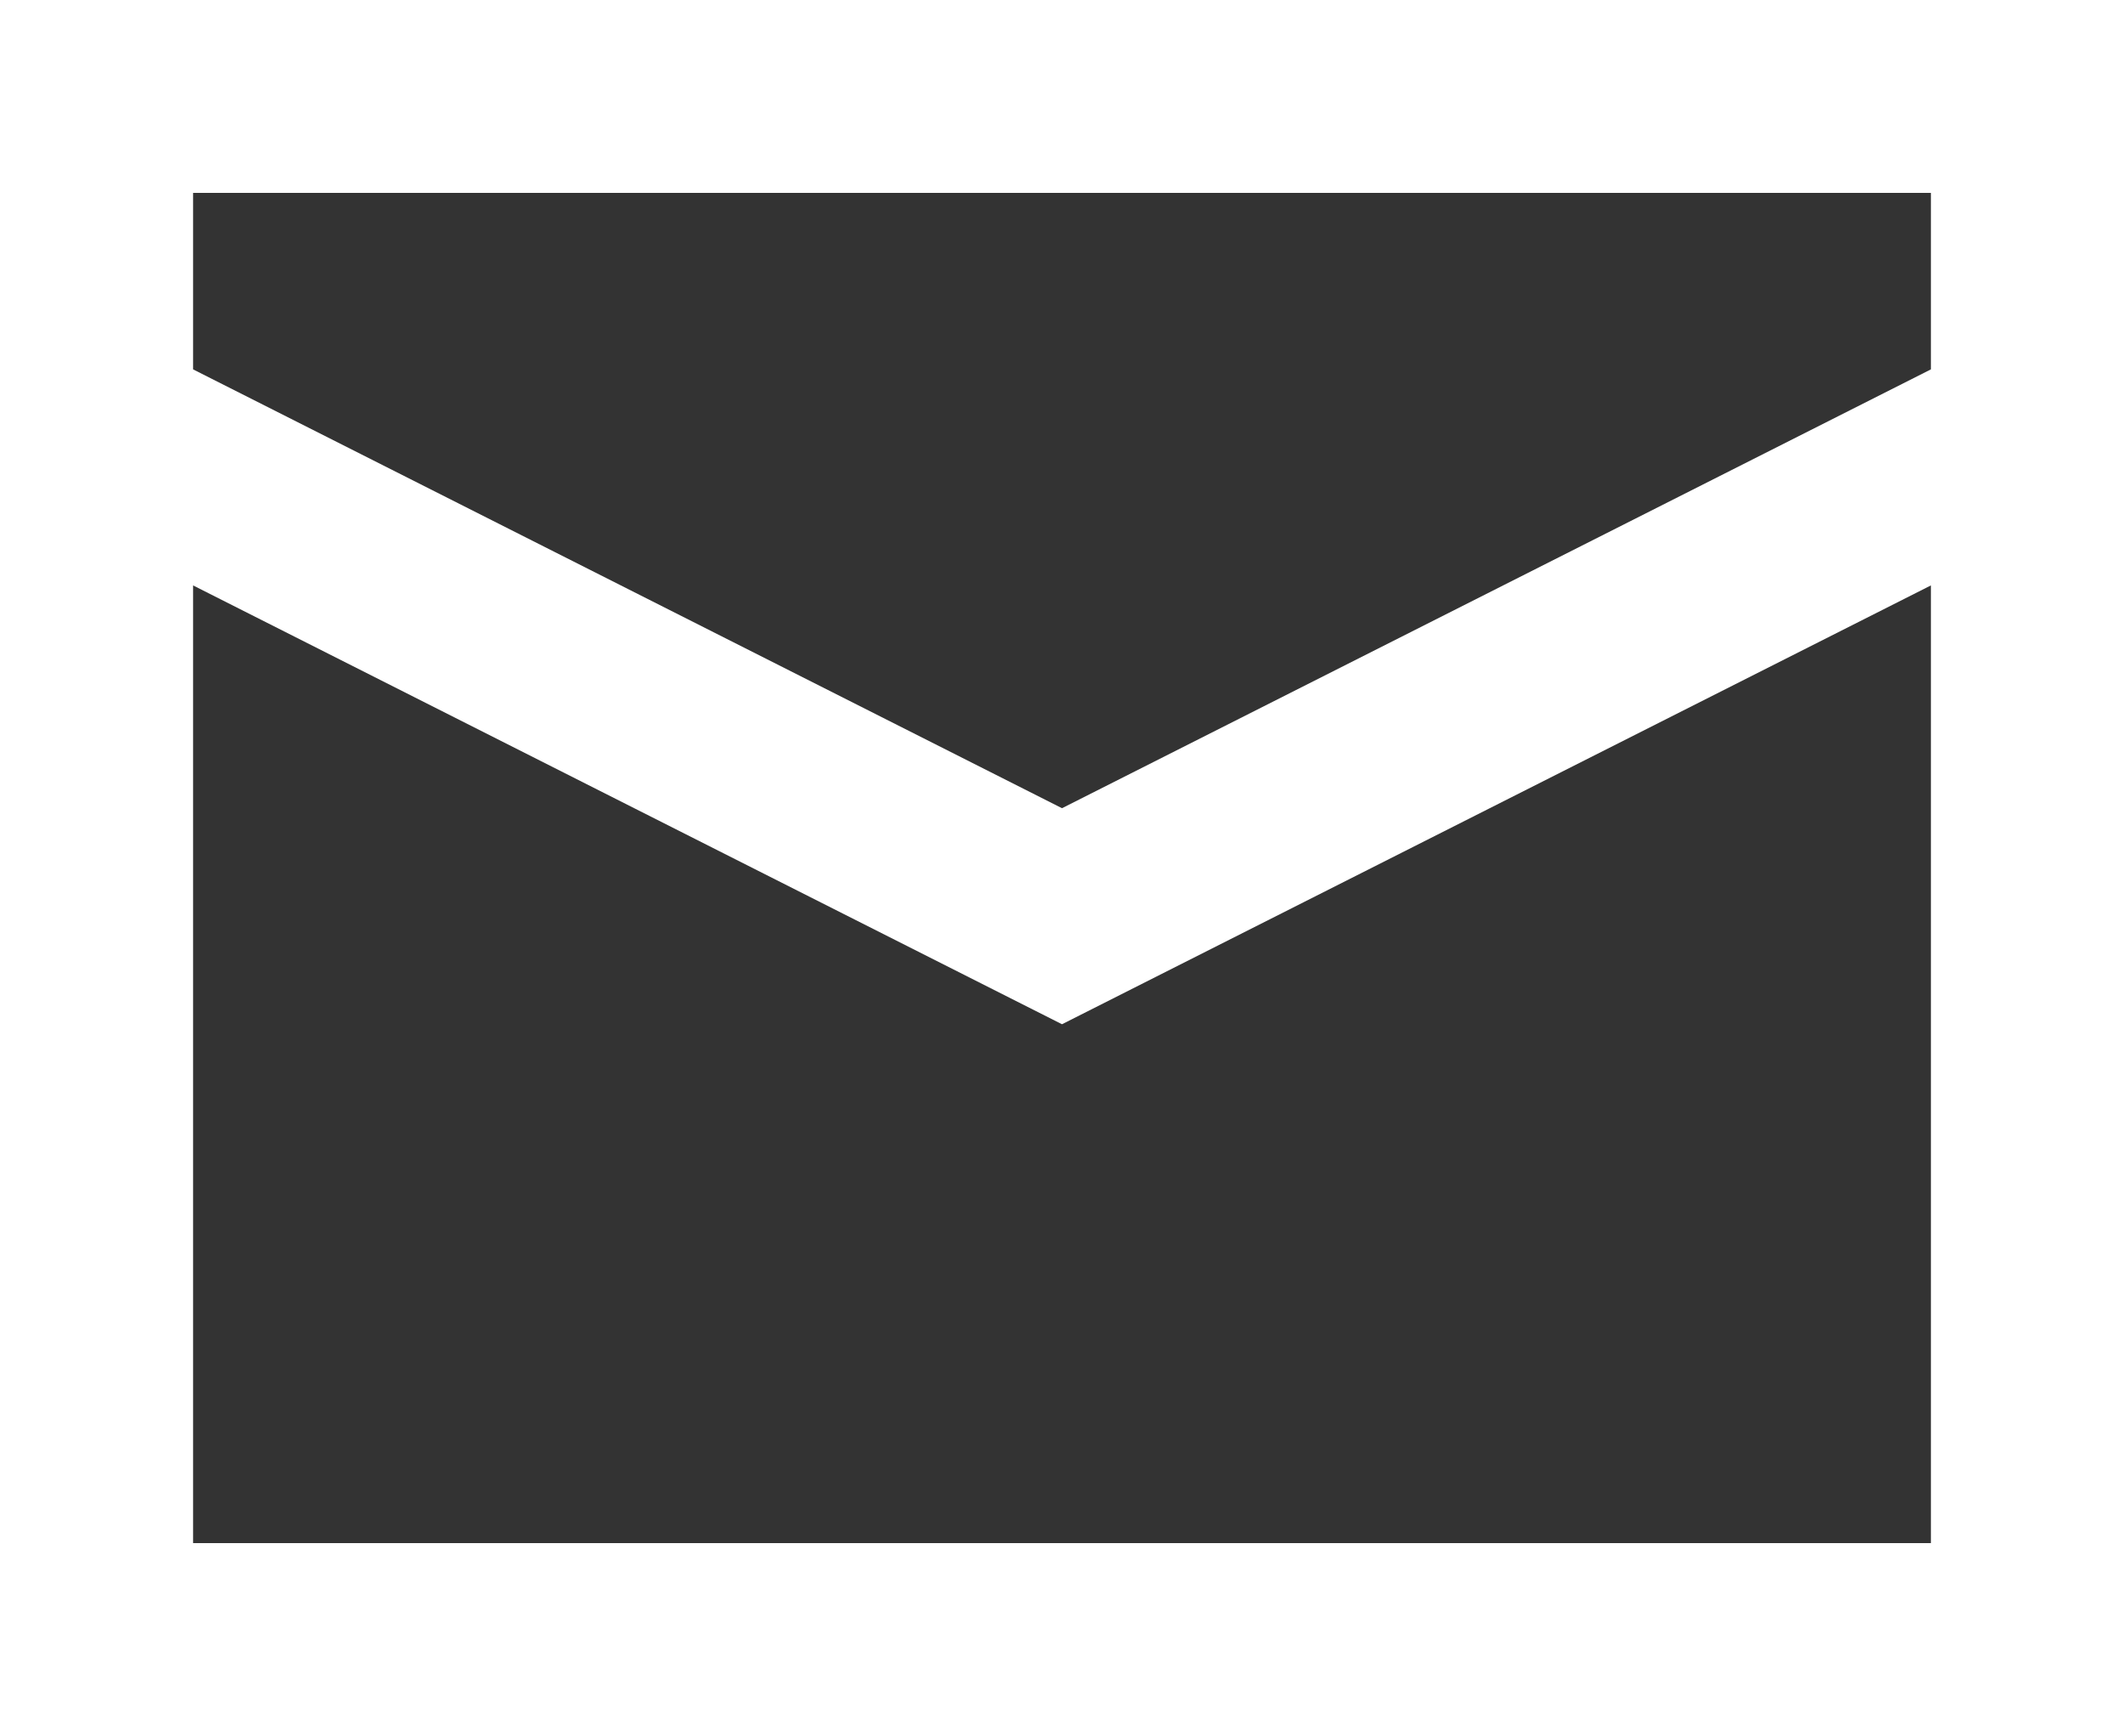 <svg width="93" height="76" viewBox="0 0 93 76" fill="none" xmlns="http://www.w3.org/2000/svg">
<rect x="0" y="0" width="93" height="76" fill="#333333" stroke="none"/>
<path d="M0 0H93V76H0V0ZM8.455 8.444V16.171L46.5 35.382L84.545 16.171V8.444H8.455ZM84.545 25.629L46.5 44.84L8.455 25.629V67.556H84.545V25.629Z" fill="white"/>
</svg>
